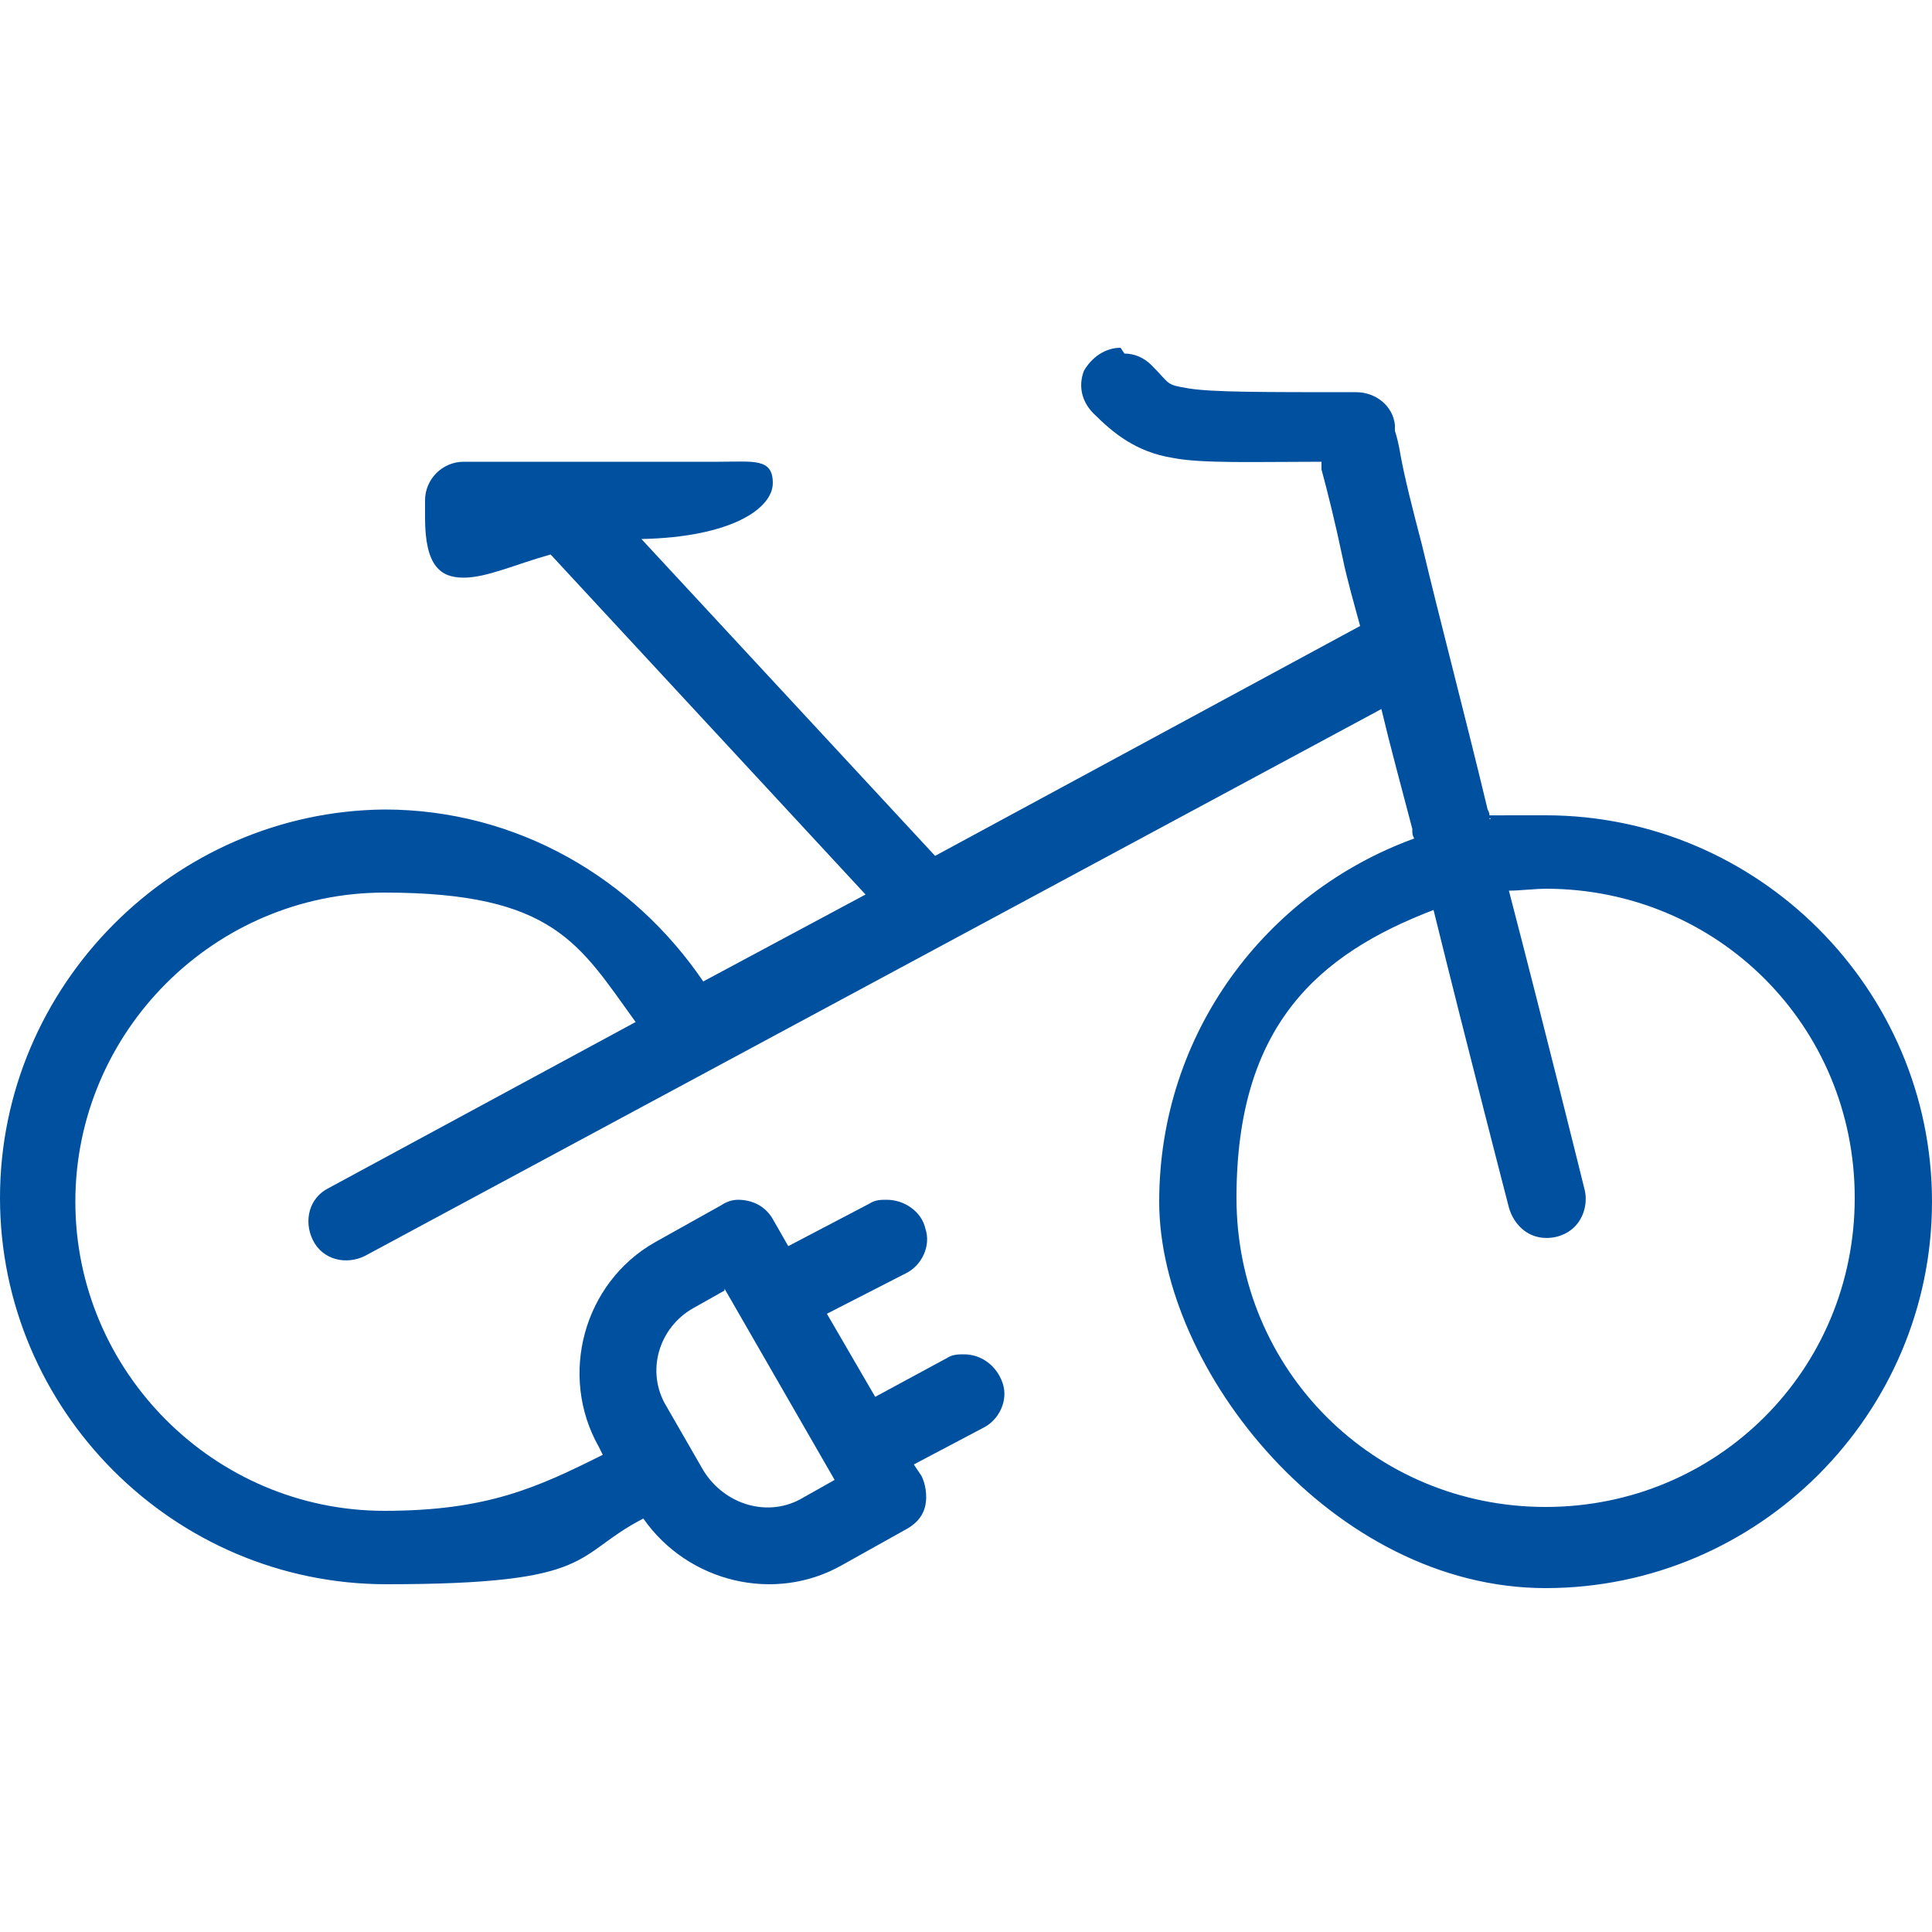 <?xml version="1.0" encoding="UTF-8"?>
<svg id="Layer_1" xmlns="http://www.w3.org/2000/svg" version="1.1" viewBox="0 0 100 100">
  <!-- Generator: Adobe Illustrator 29.4.0, SVG Export Plug-In . SVG Version: 2.1.0 Build 152)  -->
  <defs>
    <style>
      .st0 {
        fill: #0050a0;
      }
    </style>
  </defs>
  <path class="st0" d="M58,18c-.8,0-1.5.5-1.9,1.2-.3.8-.1,1.6.5,2.2,1,1,2.2,2,4.1,2.3,1.5.3,4.3.2,7.7.2,0,.1,0,.2,0,.4.3,1.1.7,2.7,1.1,4.6.2,1,.6,2.4.9,3.5l-22,11.9-15.2-16.4c4.7-.1,6.8-1.6,6.8-2.9s-1-1.1-2.8-1.1h-13.2c-1.1,0-2,.9-2,2v.9c0,2.5.8,3.1,2,3.1s2.7-.7,4.5-1.2l16.3,17.6-8.4,4.5c-3.6-5.3-9.6-8.9-16.5-8.9C9,42,0,51,0,62s9,20,20,20,9.6-1.5,13.3-3.4c2.3,3.3,6.8,4.4,10.3,2.4l3.4-1.9c.5-.3.8-.7.9-1.2.1-.5,0-1.1-.2-1.5l-.4-.6,3.6-1.9c.8-.4,1.3-1.4,1-2.3s-1.1-1.5-2-1.5c-.3,0-.6,0-.9.2l-3.7,2-2.5-4.3,4.1-2.1c.8-.4,1.3-1.4,1-2.3-.2-.9-1.1-1.5-2-1.5-.3,0-.6,0-.9.2l-4.2,2.2-.8-1.4c-.4-.7-1.1-1-1.8-1-.3,0-.6.1-.9.3l-3.4,1.9c-3.7,2.1-5,6.9-2.9,10.6l.2.4c-3.4,1.7-6,2.9-11.3,2.9-8.8,0-16-7.2-16-16s7.2-16,16-16,10.1,2.7,13,6.7l-15.9,8.6c-1,.5-1.3,1.7-.8,2.7.5,1,1.7,1.3,2.7.8l52.6-28.3c.5,2.1,1,3.9,1.6,6.2,0,.3,0,.3.1.5-7.7,2.8-13.2,10.1-13.2,18.8s9,20,20,20,20-9,20-20-9-20-20-20-2,0-2.9.2c0-.3,0-.3-.1-.5-1.2-5-2.5-9.9-3.4-13.7-.5-1.9-.9-3.5-1.1-4.6-.1-.6-.2-1-.3-1.3,0-.2,0-.3,0-.3,0,0,0,0,0,0h0c-.1-1-1-1.7-2-1.7-5,0-7.5,0-8.7-.2s-.9-.2-1.9-1.2c-.4-.4-.9-.6-1.4-.6h0ZM80,46c8.9,0,16,7.1,16,16s-7.1,16-16,16-16-7.1-16-16,4.2-12.6,10.2-14.9c1.8,7.3,3.9,15.4,3.9,15.4.2.7.7,1.3,1.4,1.5.7.2,1.5,0,2-.5s.7-1.3.5-2c0,0-2-8.1-3.9-15.4.6,0,1.3-.1,2-.1h0ZM37.5,66.7l5.7,9.9-1.6.9c-1.8,1.1-4.1.4-5.2-1.4l-1.9-3.3c-1.1-1.8-.4-4.1,1.4-5.1l1.6-.9Z"/>
</svg>